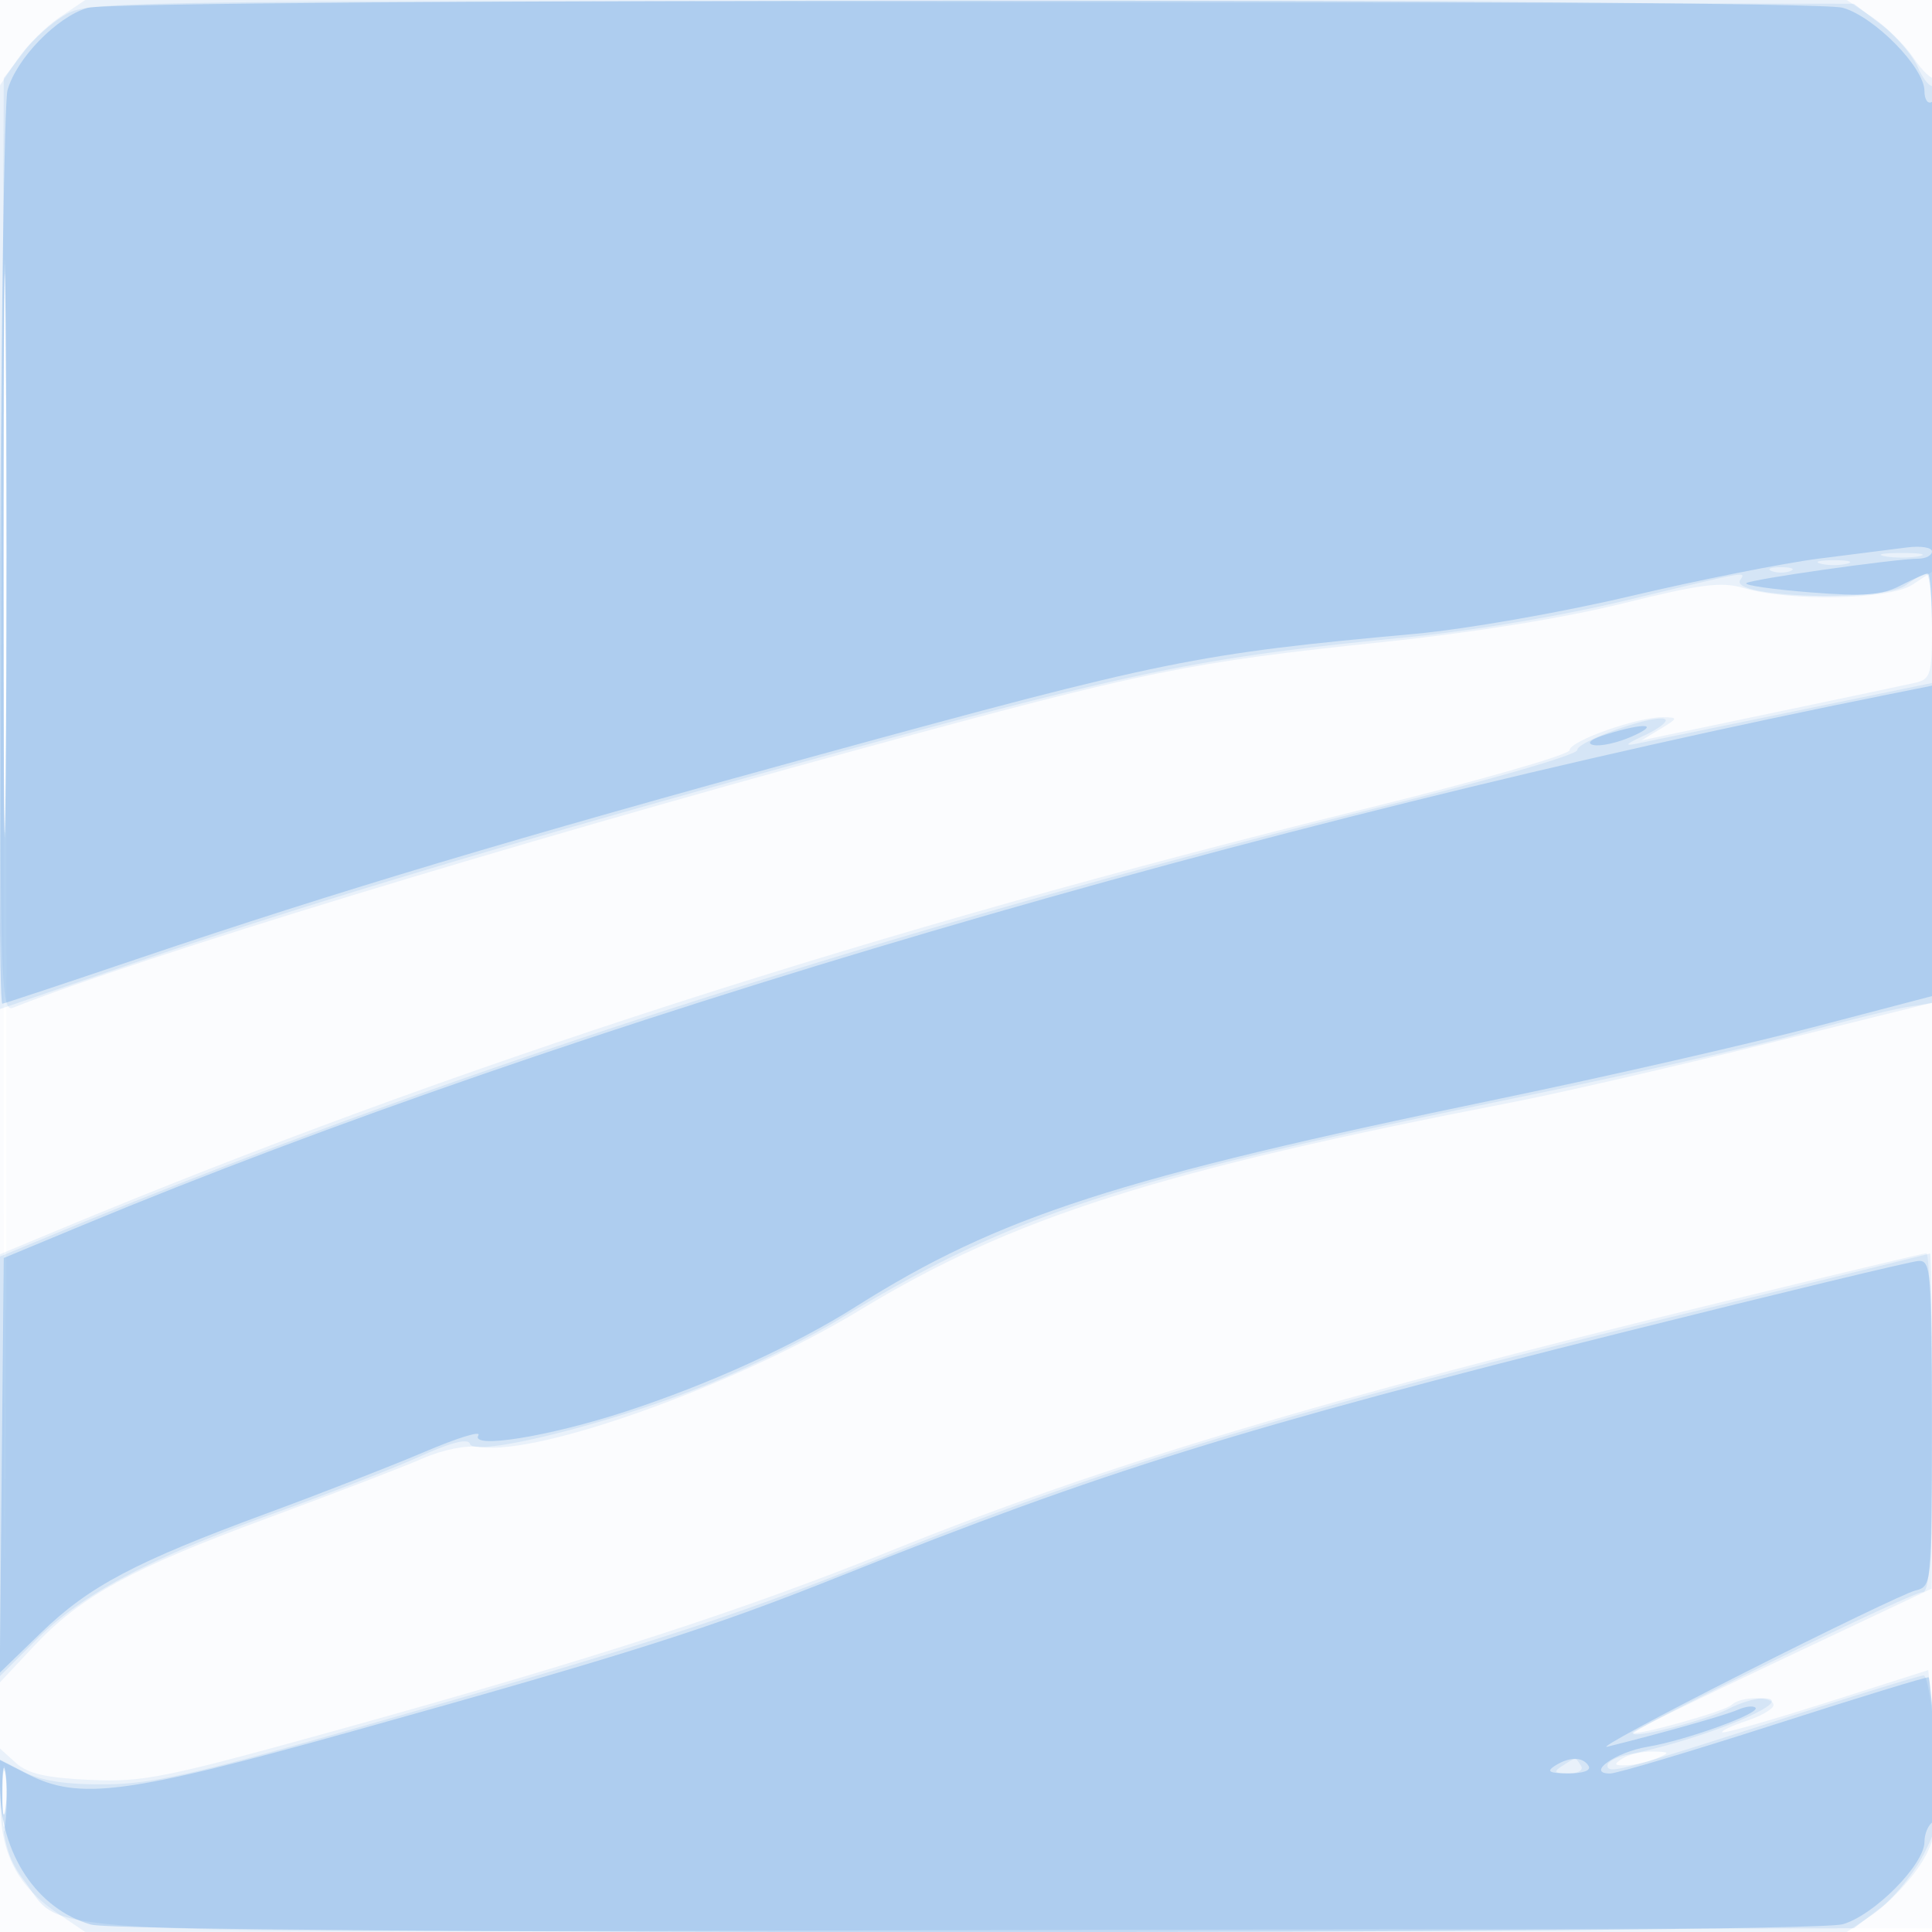 <svg xmlns="http://www.w3.org/2000/svg" width="256" height="256"><path fill-opacity=".016" d="M0 128.004v128.004l128.25-.254 128.25-.254.254-127.75L257.008 0H0v128.004m.485.496c0 70.4.119 99.053.265 63.672.146-35.38.146-92.98 0-128C.604 29.153.485 58.1.485 128.5" fill="#1976D2" fill-rule="evenodd"/><path fill-opacity=".075" d="M7.922 2.274c-1.856 1.25-4.398 3.792-5.648 5.648L0 11.296v61.459c0 58.13.095 61.421 1.75 60.766 17.074-6.765 65.007-21.396 112.75-34.416 37.627-10.261 42.826-11.32 69-14.056 11.705-1.223 23.8-3.175 31.5-5.082 10.44-2.586 13.09-2.922 16.079-2.043 6.124 1.803 19.272 1.548 22.294-.432L256 75.77v7.096c0 6.54-.176 7.136-2.25 7.61-1.238.283-8.55 1.829-16.25 3.435-7.7 1.606-15.35 3.209-17 3.562l-3 .641 2.5-1.522c2.374-1.444 2.392-1.523.365-1.557-3.306-.054-12.362 3.138-12.388 4.367-.013.604-12.275 4.117-27.25 7.807-64.457 15.885-121.016 34.113-172.977 55.75L0 166.187V222.914l4.414-4.707c6.301-6.719 12.926-10.355 31.098-17.069 8.793-3.25 18.018-6.797 20.499-7.885 2.676-1.173 5.781-1.79 7.635-1.518 7.888 1.157 34.108-8.305 50.354-18.172 20.197-12.267 39.549-18.425 86.5-27.528 6.05-1.173 21.238-4.67 33.75-7.771l22.75-5.639V71.146c0-33.814-.282-61.197-.627-60.853-.344.345-1.592-.807-2.773-2.559-1.181-1.753-3.666-4.21-5.522-5.46L244.704 0H11.296L7.922 2.274M.47 72.5c0 34.1.126 48.195.279 31.322.154-16.873.154-44.773.001-62C.596 24.595.47 38.4.47 72.5M228 172.562c-52.874 12.869-81.502 21.441-110.017 32.946-19.453 7.847-39.309 14.289-72.391 23.487-23.759 6.605-26.551 7.173-33.648 6.851-5.857-.266-8.252-.814-9.842-2.254L0 231.69v6.507c0 7.423 2.152 11.641 7.922 15.529L11.296 256h233.408l3.359-2.263c1.847-1.245 4.599-4.058 6.115-6.25 2.947-4.264 3.35-8.485 1.963-20.587l-.641-5.601-13.472 4.295c-7.41 2.362-13.627 4.14-13.817 3.95-.19-.189 1.26-.874 3.222-1.522 1.962-.647 3.567-1.592 3.567-2.1 0-1.188-4.307-1.202-5.55-.017-.909.866-12.699 4.165-13.184 3.689-.129-.126 8.749-4.474 19.728-9.662l19.964-9.432.021-22.25c.011-12.238-.317-22.225-.729-22.194-.412.032-12.675 2.959-27.25 6.506M.328 238.5c.005 3.85.185 5.302.402 3.228.216-2.075.213-5.225-.008-7-.221-1.776-.398-.078-.394 3.772M215 233c-1.238.8-1.151.96.5.914 1.1-.03 2.9-.441 4-.914 1.832-.787 1.79-.864-.5-.914-1.375-.031-3.175.381-4 .914" fill="#1976D2" fill-rule="evenodd"/><path fill-opacity=".095" d="M9.18 1.675c-1.827.904-4.527 3.224-6 5.156L.5 10.343.228 72.031l-.272 61.687 17.272-5.933c24.03-8.254 54.111-17.239 96.272-28.754 37.206-10.162 46.317-11.992 72.313-14.524 9.3-.906 21.027-2.869 29.864-4.999 16.36-3.944 15.631-3.815 14.902-2.636-1.442 2.333 18.958 2.945 21.98.66 1.067-.808 2.279-1.483 2.691-1.5.412-.018.75 3.231.749 7.218l-.001 7.25-18.249 3.752A26596.12 26596.12 0 0 1 217 98.513c-1.874.381-1.656.117.866-1.053 1.852-.858 3.115-1.813 2.806-2.121-.904-.904-11.671 2.827-11.679 4.048-.004.622-11.356 3.916-25.75 7.472C120.047 122.47 59.458 141.94 8.25 163.091L0 166.499v55.596l4.839-4.839c6.031-6.031 14.939-10.757 31.661-16.799 7.15-2.583 15.788-5.954 19.196-7.49 4.144-1.868 6.323-2.409 6.581-1.635.577 1.729 17.36-2.349 29.987-7.286 5.78-2.26 14.273-6.396 18.873-9.19 23.018-13.984 36.716-18.47 89.586-29.341 14.973-3.079 31.928-6.918 37.677-8.533 5.749-1.614 12.286-3.228 14.527-3.586l4.073-.652V71.813c0-33.512-.355-60.712-.788-60.444-.433.268-1.375-.84-2.092-2.461-.718-1.621-2.916-4.176-4.884-5.678L245.656.5 129.078.266C22.666.053 12.21.175 9.18 1.675M.47 73c0 33.825.126 47.662.279 30.75.154-16.913.154-44.588 0-61.5C.596 25.337.47 39.175.47 73m249.28.706c1.238.238 3.262.238 4.5 0 1.238-.239.225-.434-2.25-.434s-3.488.195-2.25.434m-8.5.983c.963.252 2.537.252 3.5 0 .963-.251.175-.457-1.75-.457s-2.713.206-1.75.457m-6.5.973c.688.278 1.813.278 2.5 0 .688-.277.125-.504-1.25-.504s-1.937.227-1.25.504M226 173.407c-52.583 12.85-78.632 20.671-107.244 32.2-20.475 8.25-30.99 11.711-67.256 22.14-25.297 7.274-31.176 8.636-37.5 8.688-5.246.044-8.511-.457-10.865-1.667l-3.366-1.73.405 6.361c.315 4.946.996 7.135 3.059 9.84 5.56 7.29-3.605 6.815 126.022 6.523l116.401-.262 3.456-2.636c1.901-1.45 4.499-4.664 5.774-7.142 2.138-4.157 2.261-5.247 1.597-14.114-.397-5.284-1.106-9.608-1.577-9.608-.47 0-9.079 2.65-19.131 5.889-21.048 6.783-22.775 7.241-22.775 6.036 0-.488 1.238-1.134 2.75-1.436 10.063-2.01 22.934-7.371 17.904-7.457-1.015-.018-3.04.588-4.5 1.345-2.815 1.461-12.19 3.92-12.762 3.348-.501-.501 36.893-18.78 38.358-18.75.964.019 1.25-5.128 1.25-22.475 0-12.375-.113-22.455-.25-22.401-.137.055-13.525 3.343-29.75 7.308M.31 238.5c.005 3.3.192 4.529.415 2.732.222-1.797.218-4.497-.01-6-.229-1.503-.411-.032-.405 3.268M207 234c-1.207.78-1.049.972.809.985 1.288.008 2.036-.427 1.691-.985-.743-1.202-.639-1.202-2.5 0" fill="#1976D2" fill-rule="evenodd"/><path fill-opacity=".21" d="M11.594 1.041C7.5 2.266 2.16 7.766.996 11.956.126 15.087-.543 133 .309 133c.17 0 8.382-2.728 18.25-6.062 26.271-8.878 49.488-15.824 89.941-26.909 45.79-12.548 50.009-13.404 79-16.043 6.666-.607 19.335-2.823 28.5-4.986 9.075-2.141 20.325-4.381 25-4.978 4.675-.596 9.963-1.267 11.75-1.49 1.787-.223 3.25.015 3.25.531 0 .515-.787.947-1.75.959-3.331.041-22.352 2.746-22.856 3.251-.278.278 3.508.824 8.415 1.212 7.222.571 9.509.402 12.006-.89 1.697-.877 3.333-1.595 3.635-1.595.303 0 .55 3.343.55 7.429v7.429l-5.75 1.151C166.676 108.736 75.423 135.555 11 162.325L.5 166.688l-.266 27.477-.265 27.478 5.44-5.269c6.408-6.207 12.48-9.415 30.091-15.9 7.15-2.632 16.509-6.283 20.798-8.113 4.289-1.83 7.482-2.814 7.095-2.188-1.158 1.874 9.334.184 19.514-3.143 11.121-3.634 22.353-8.752 30.502-13.899 18.969-11.979 34.573-17.019 85.271-27.536 14.201-2.946 33.133-7.272 42.07-9.613l16.25-4.255V72.304c0-39.36-.338-59.213-1-58.804-.55.34-1-.307-1-1.438 0-3.107-6.647-9.87-10.848-11.037-4.558-1.265-228.325-1.25-232.558.016M.469 73.5c0 33 .127 46.355.281 29.678.154-16.677.153-43.677-.001-60S.469 40.5.469 73.5M213 97.256c-2.164.665-2.877 1.223-1.867 1.461.898.211 3.148-.277 5-1.085 3.915-1.708 1.964-1.942-3.133-.376m2.5 79.166c-50.87 12.743-69.365 18.498-104 32.361-17.404 6.966-27.97 10.326-65 20.672-29.652 8.285-35.985 9.121-42.789 5.653L0 233.216l.006 3.642c.013 8.758 4.889 16.104 12.052 18.159 4.761 1.365 227.171 1.325 232.094-.042 4.128-1.147 10.848-7.911 10.848-10.919 0-1.066.494-2.243 1.097-2.616.752-.465.874-3.549.388-9.809-.39-5.022-.807-9.242-.927-9.378-.121-.136-9.307 2.676-20.415 6.25-11.107 3.573-20.914 6.497-21.792 6.497-3.264 0 .701-2.833 4.957-3.541 5.085-.846 15.035-4.449 14.304-5.18-.289-.289-1.333-.169-2.319.268-1.58.701-10.03 3.093-17.293 4.897-1.375.341 6.725-4.04 18-9.737s21.512-10.62 22.75-10.939c2.246-.58 2.25-.62 2.25-22.174 0-19.928-.135-21.588-1.75-21.517-.963.042-18.4 4.248-38.75 9.345M.286 237.5c.008 2.75.202 3.756.432 2.236.229-1.52.223-3.77-.014-5-.237-1.23-.425.014-.418 2.764M206 234c-1.135.734-.695.973 1.809.985 1.955.009 3.056-.394 2.691-.985-.776-1.256-2.556-1.256-4.5 0" fill="#1976D2" fill-rule="evenodd"/></svg>